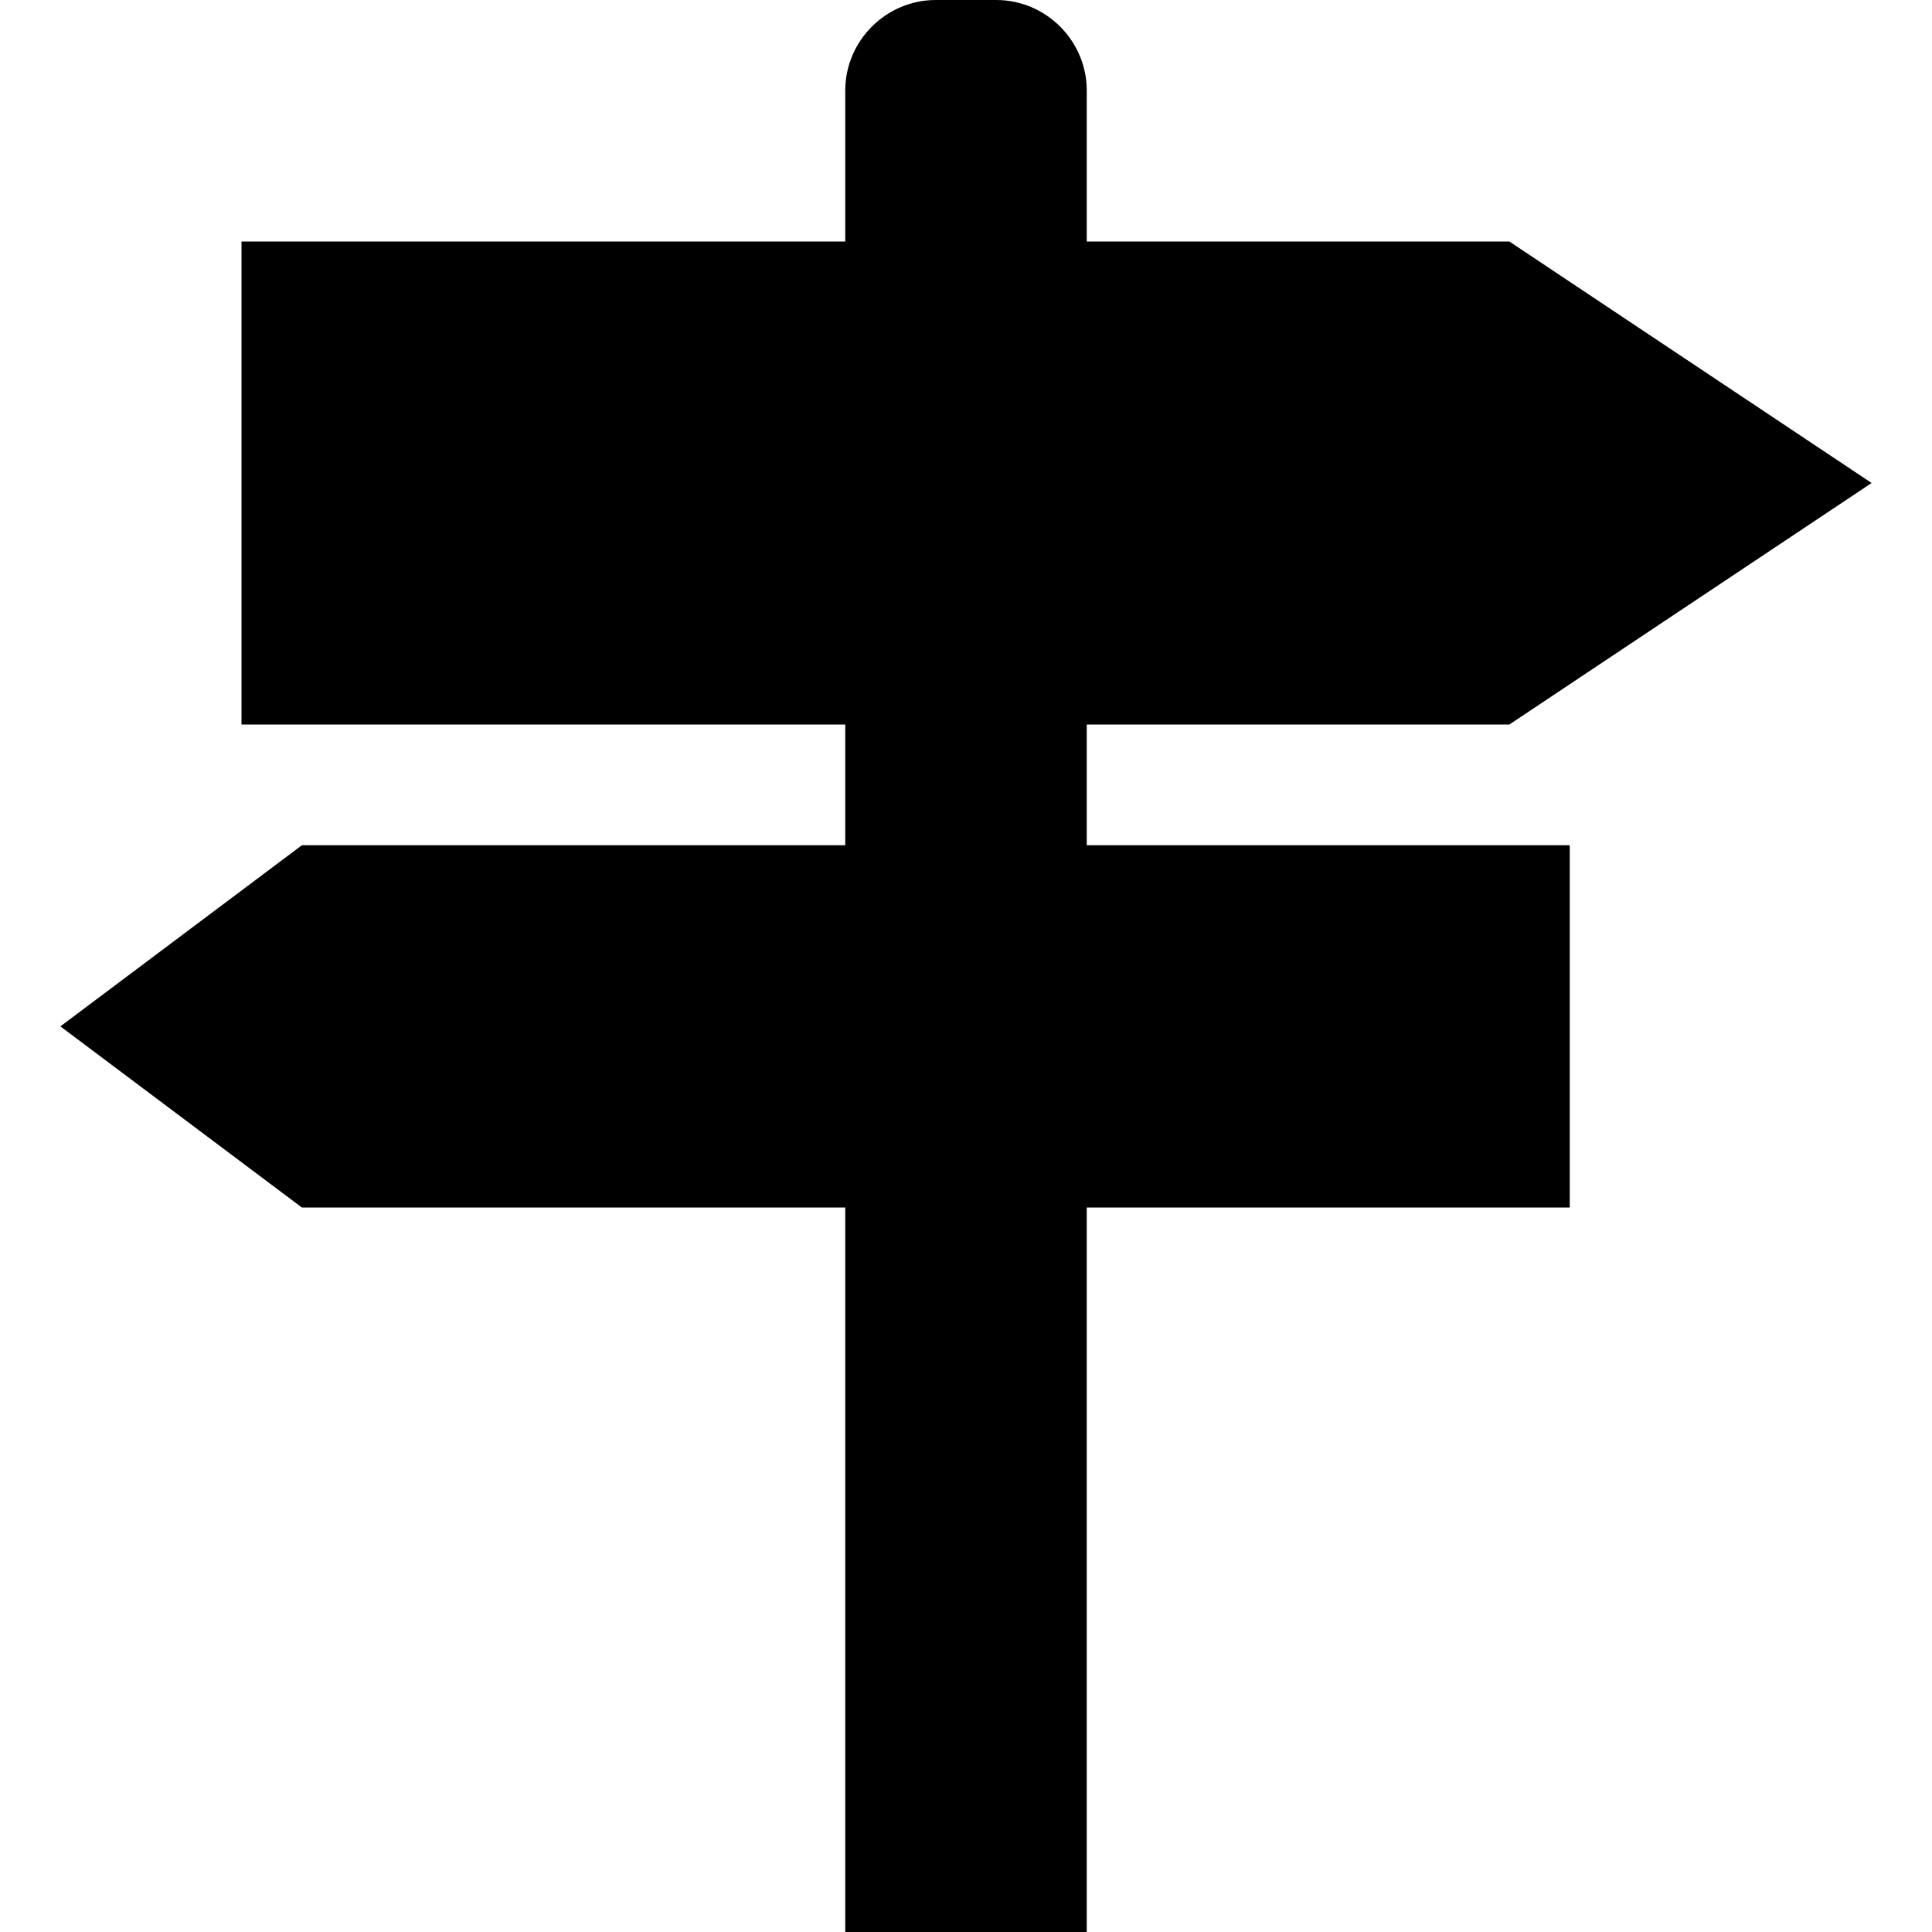 <svg xmlns="http://www.w3.org/2000/svg" viewBox="0 0 512 512"><path d="M400 192l96-64-96-64h-112v-40c0-13.2-10.8-24-24-24h-16c-13.2 0-24 10.8-24 24v40h-160v128h160v32h-144l-64 48 64 48h144v192h64v-192h128v-96h-128v-32h112z"/></svg>